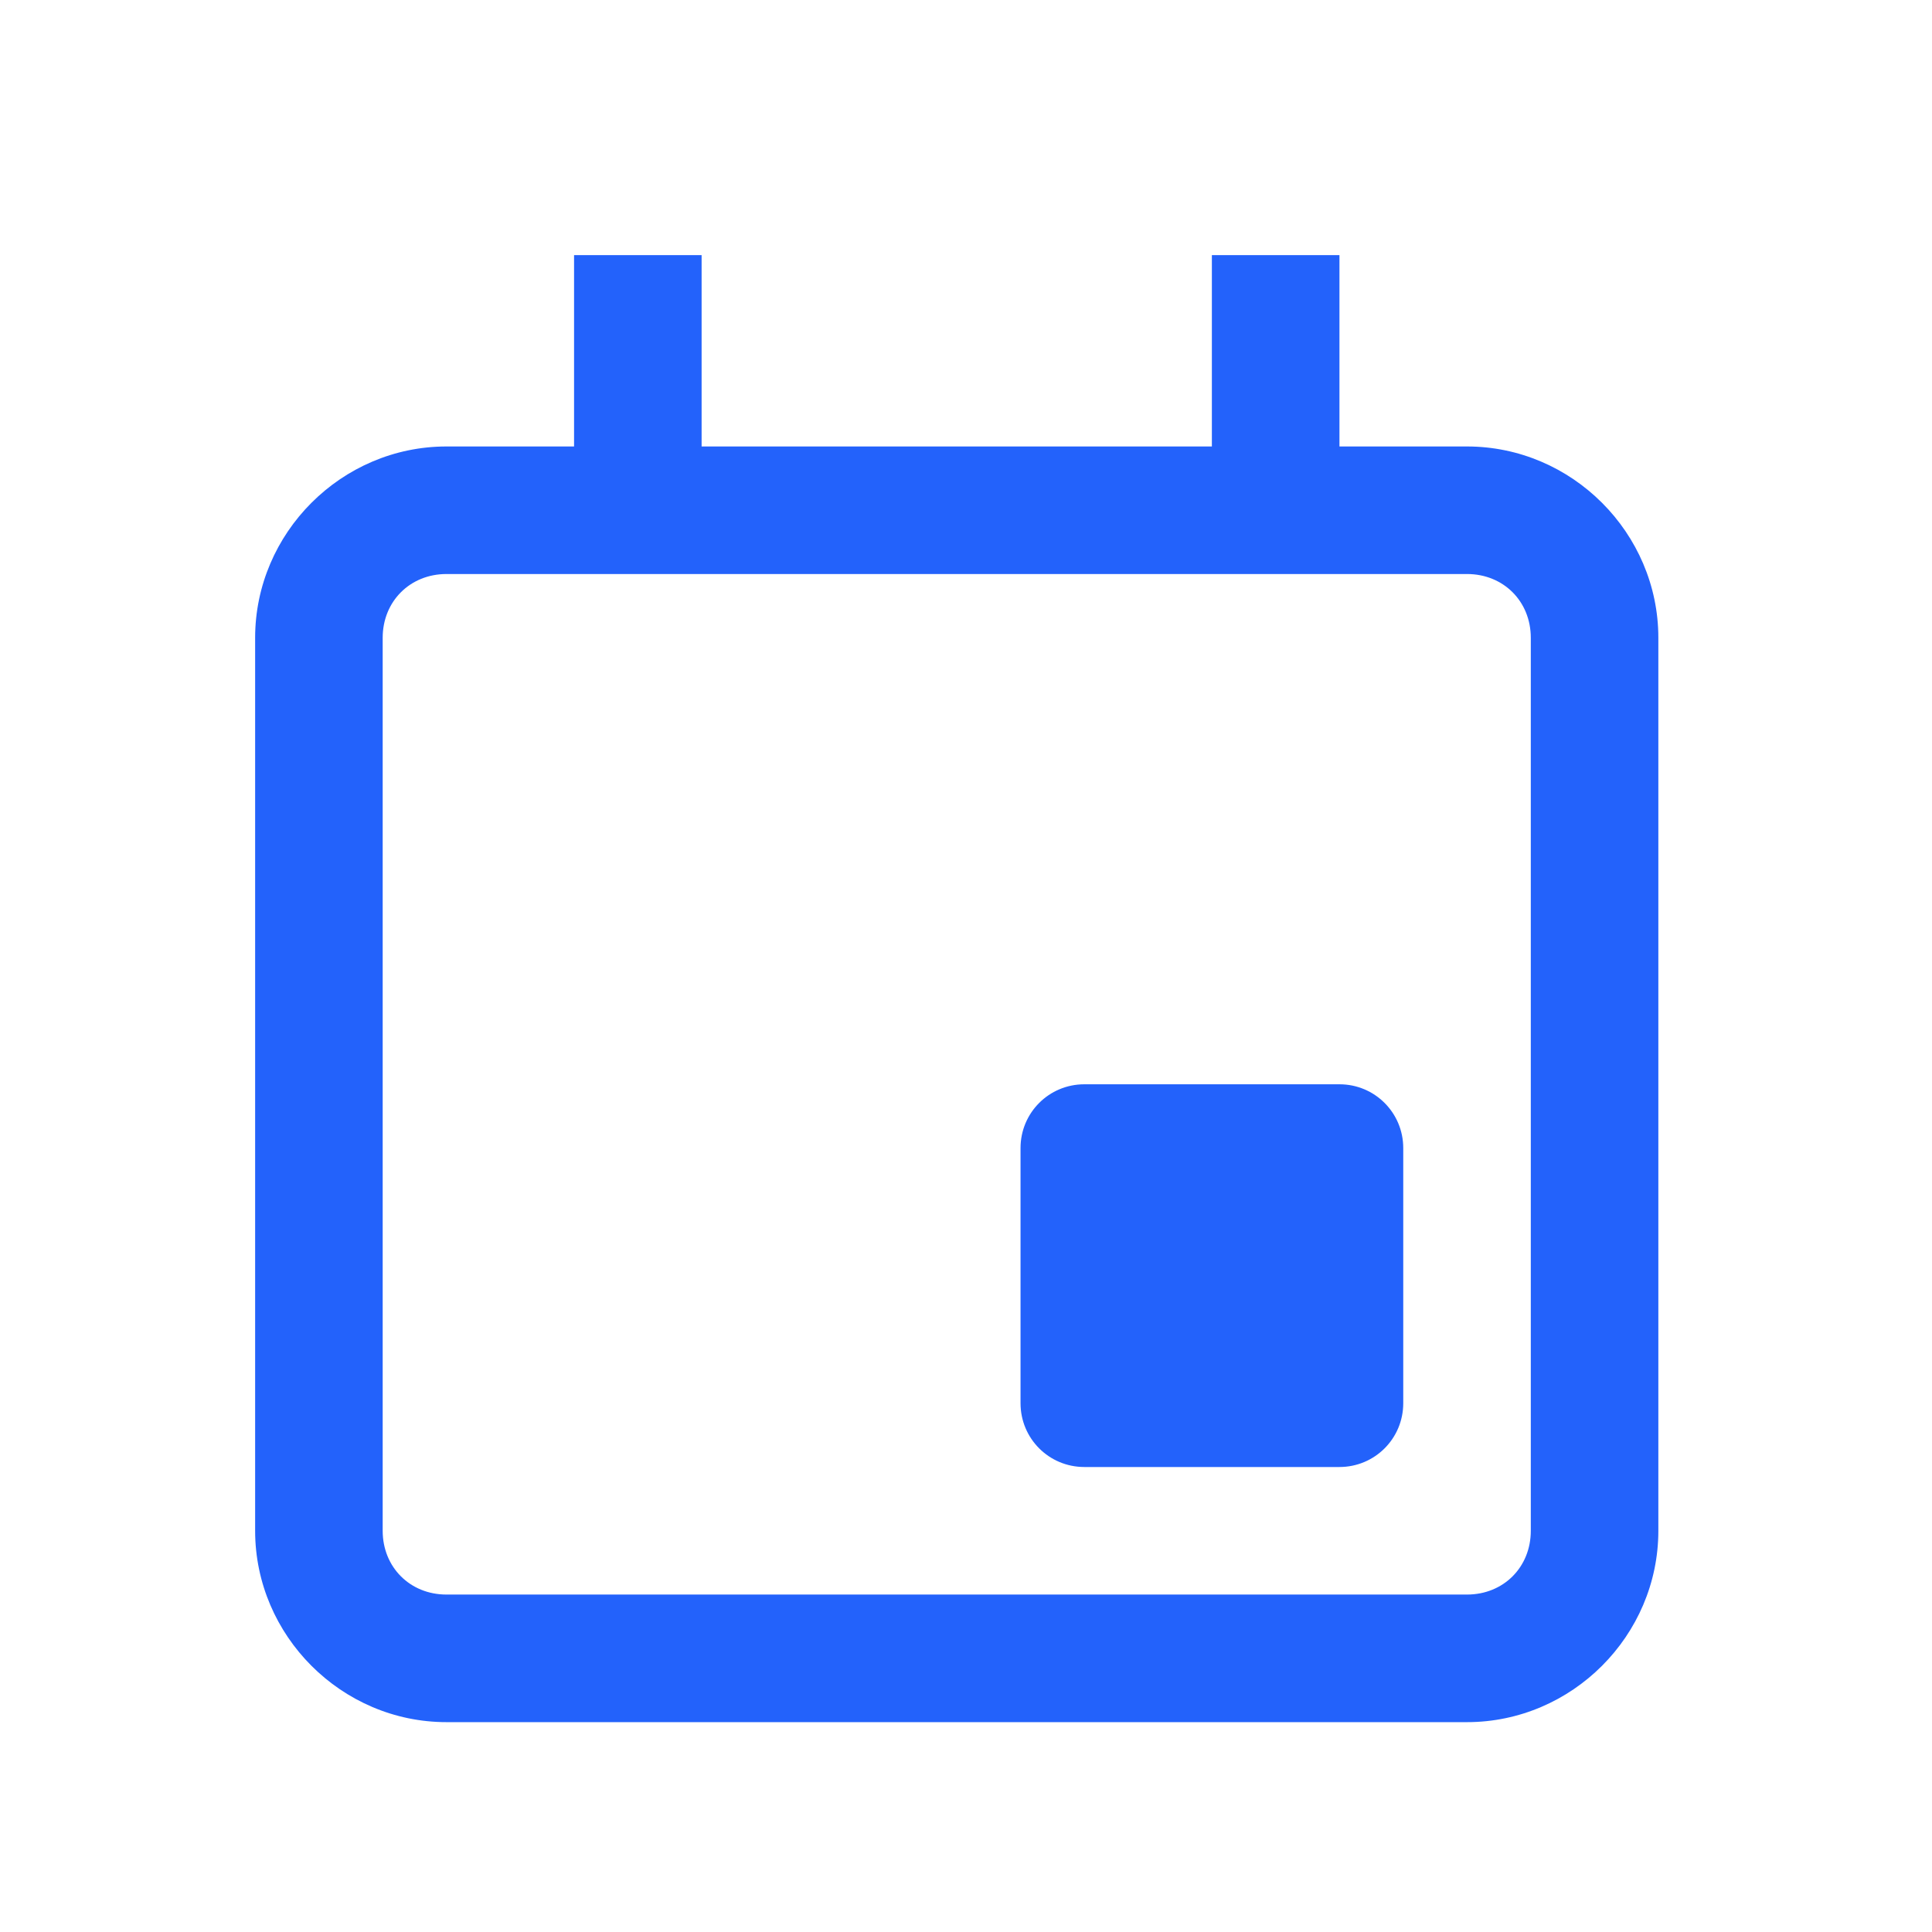 <svg width="53" height="53" viewBox="0 0 53 53" fill="none" xmlns="http://www.w3.org/2000/svg">
<path d="M15.748 6.999V12.248H12.248C9.37 12.248 6.999 14.619 6.999 17.497V41.993C6.999 44.871 9.37 47.243 12.248 47.243H40.244C43.122 47.243 45.493 44.871 45.493 41.993V17.497C45.493 14.619 43.122 12.248 40.244 12.248H36.745V6.999H33.245V12.248H19.247V6.999H15.748ZM12.248 15.747H40.244C41.244 15.747 41.994 16.497 41.994 17.497V41.993C41.994 42.993 41.244 43.743 40.244 43.743H12.248C11.249 43.743 10.498 42.993 10.498 41.993V17.497C10.498 16.497 11.249 15.747 12.248 15.747ZM29.746 29.745C28.776 29.745 27.996 30.526 27.996 31.495V38.494C27.996 39.463 28.776 40.244 29.746 40.244H36.745C37.714 40.244 38.495 39.463 38.495 38.494V31.495C38.495 30.526 37.714 29.745 36.745 29.745H29.746Z" fill="#2362FB"/>
</svg>
